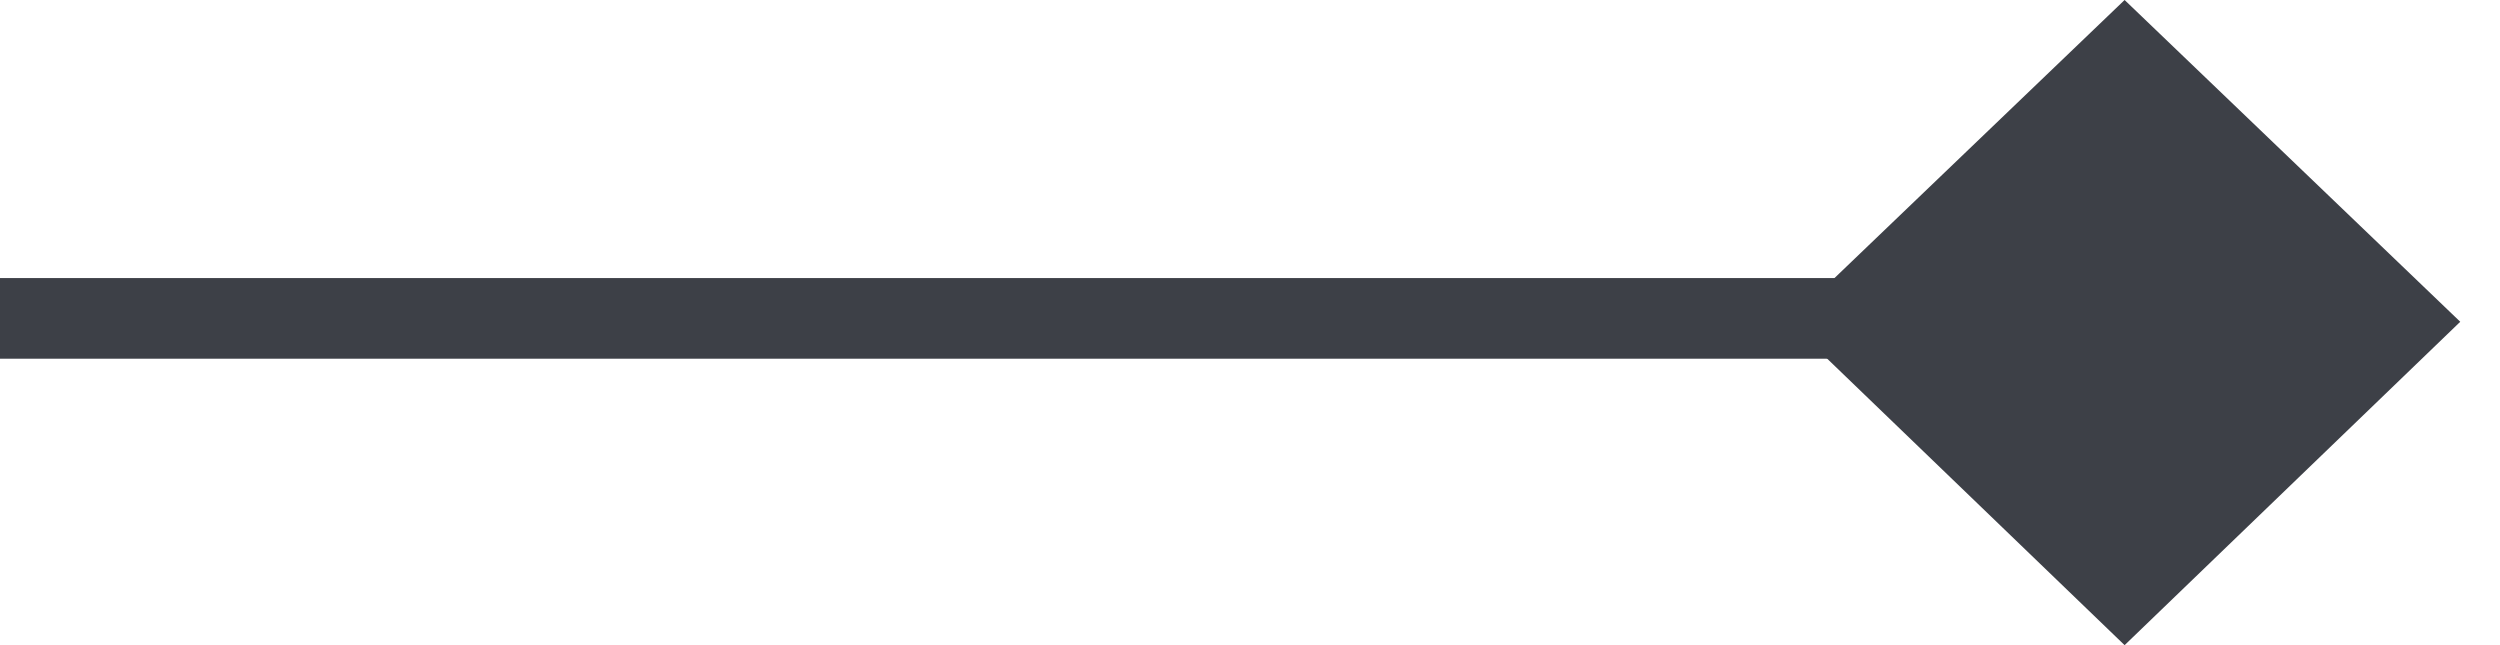 <svg width="31" height="8" viewBox="0 0 31 8" fill="none" xmlns="http://www.w3.org/2000/svg">
<path d="M0 3.948H25.95" stroke="#3D4047"/>
<path fill-rule="evenodd" clip-rule="evenodd" d="M30.507 3.99L26.345 0L22.182 3.99L26.345 8L30.507 3.99Z" fill="#3D4047"/>
</svg>
